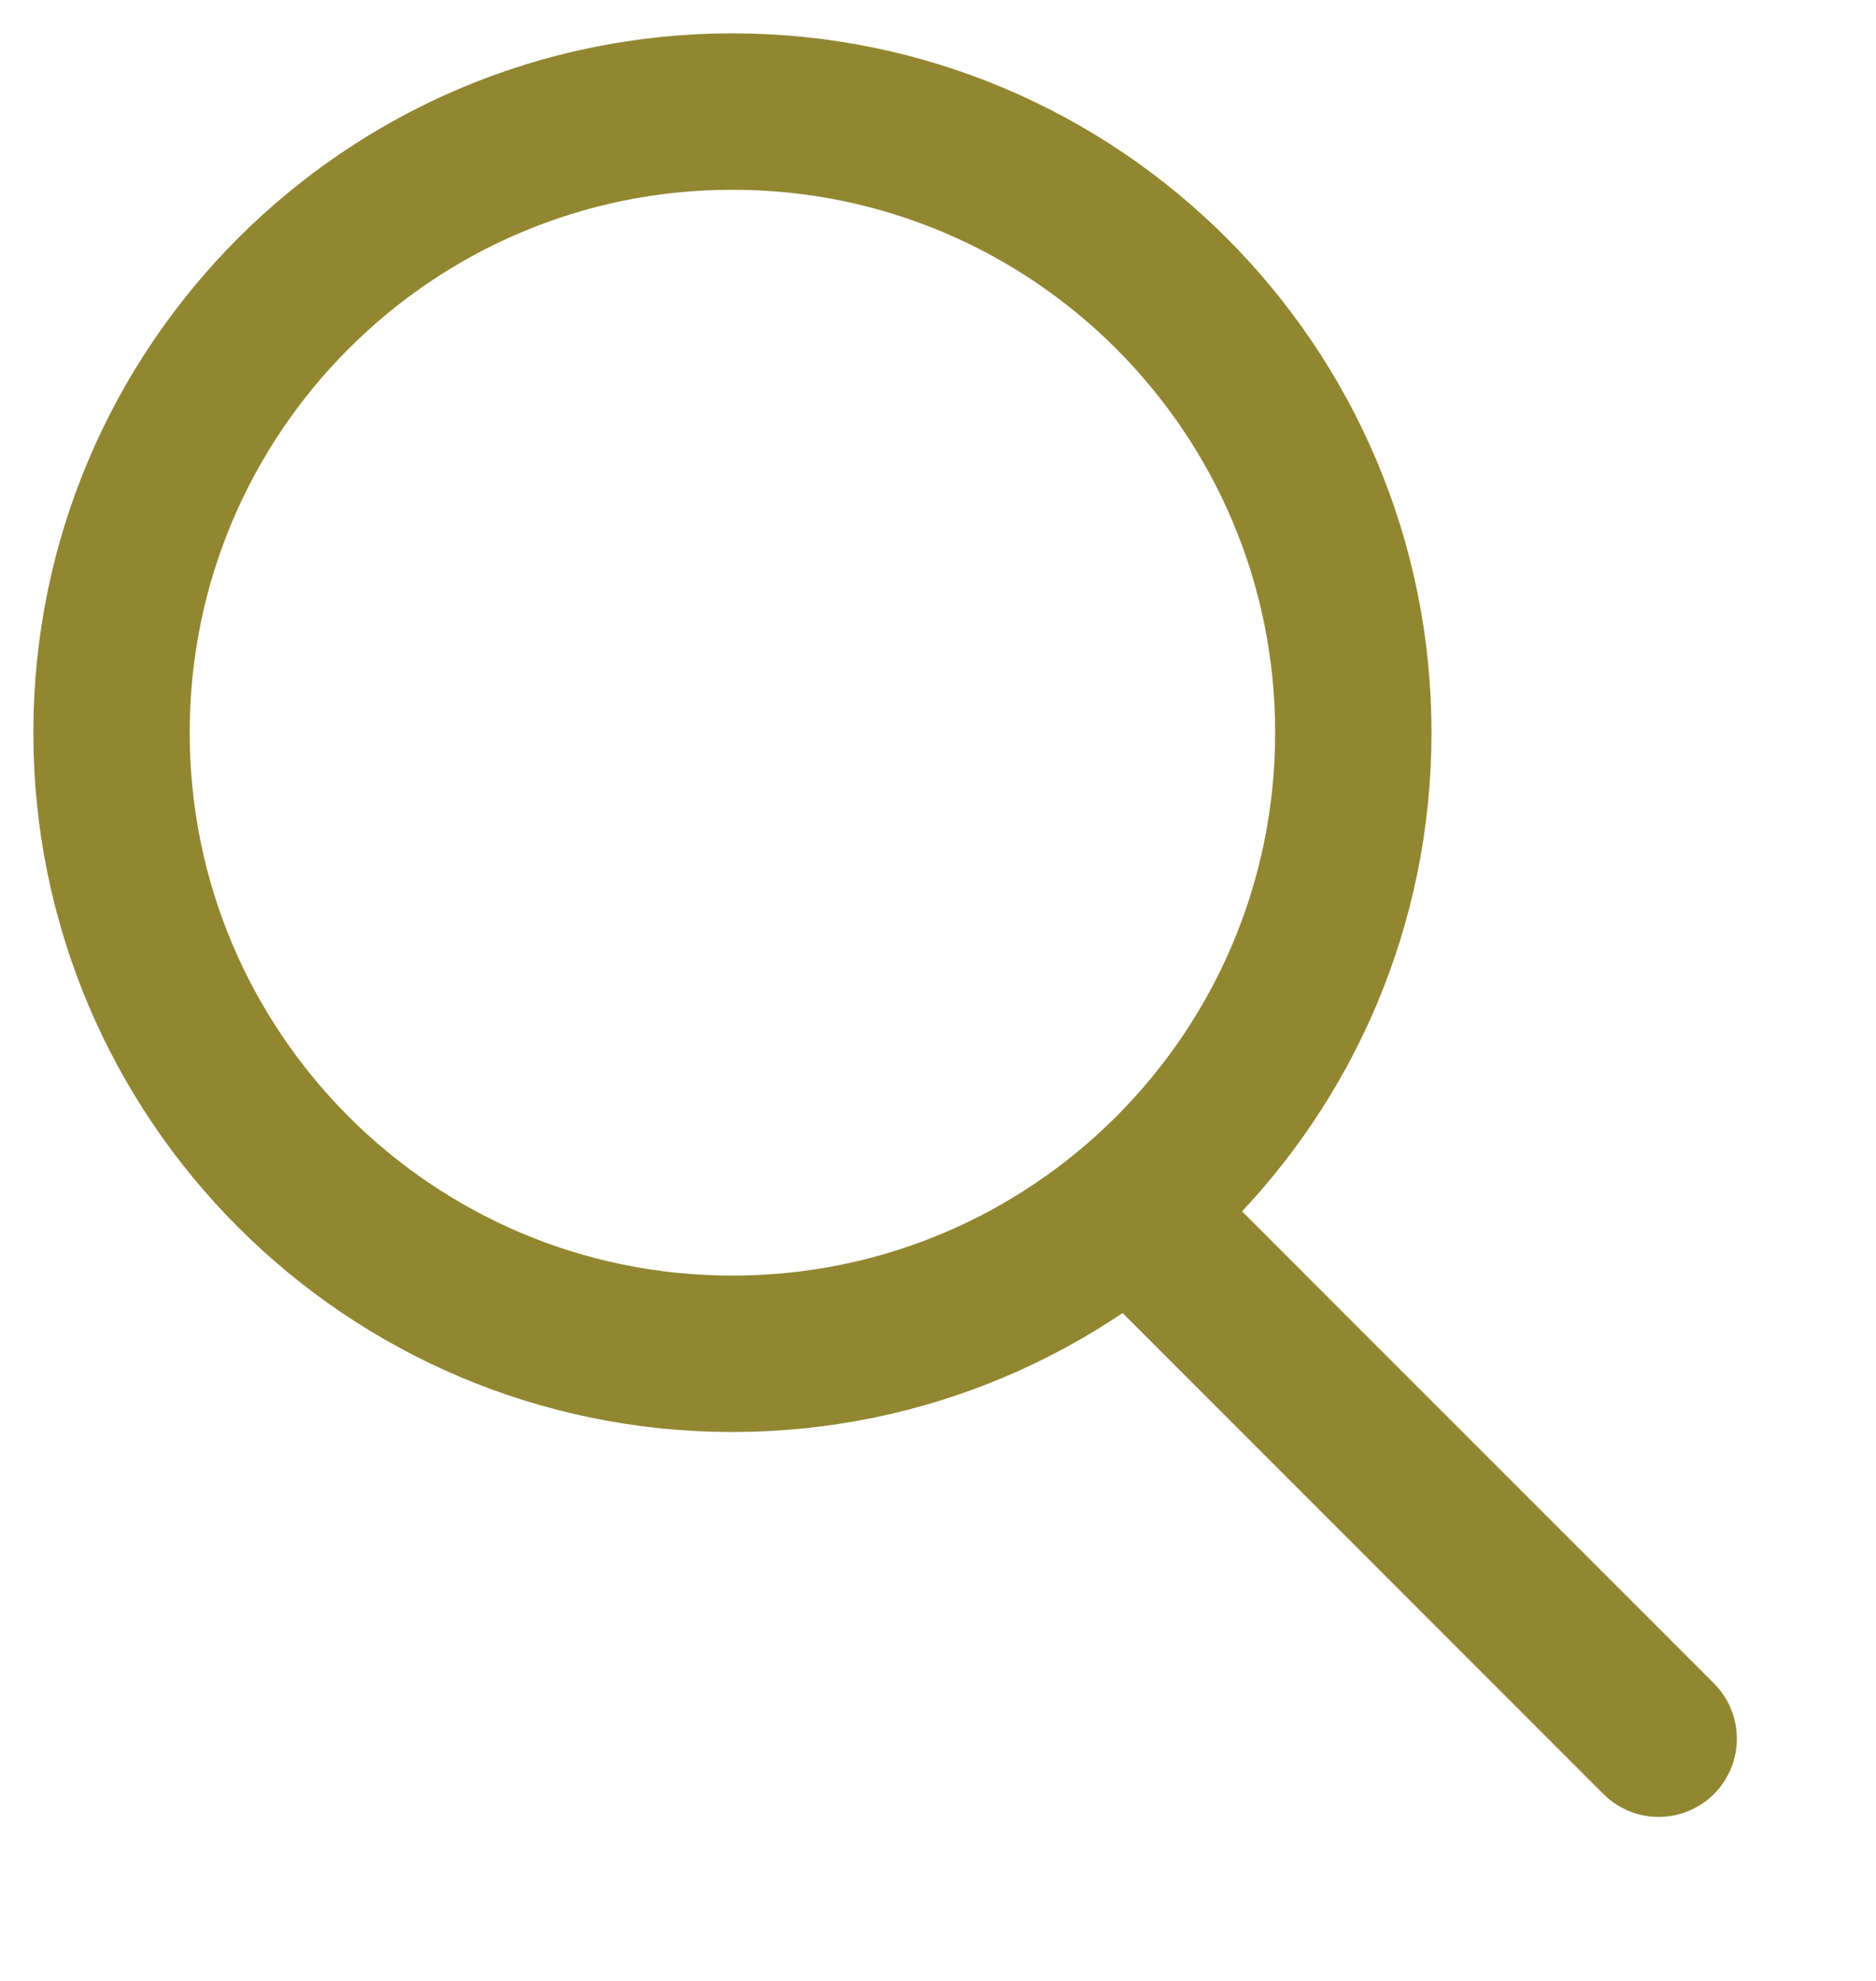 <?xml version="1.0" encoding="UTF-8"?>
<svg width="18px" height="19px" viewBox="0 0 18 19" version="1.1" xmlns="http://www.w3.org/2000/svg" xmlns:xlink="http://www.w3.org/1999/xlink">
    <title>Search</title>
    <g id="Search" stroke="none" stroke-width="1" fill="none" fill-rule="evenodd" stroke-linecap="round" stroke-linejoin="round">
        <g id="Group-2" transform="translate(1.07, 1.07)" stroke="#928631" stroke-width="1.5">
            <path d="M5.957,0 C9.248,0 11.915,2.667 11.915,5.957 C11.915,9.248 9.248,11.915 5.957,11.915 C2.667,11.915 0,9.248 0,5.957 C0,2.667 2.667,0 5.957,0 Z" id="Stroke-1"></path>
            <line x1="9.925" y1="10.687" x2="14.845" y2="15.607" id="Stroke-3"></line>
        </g>
    </g>
</svg>